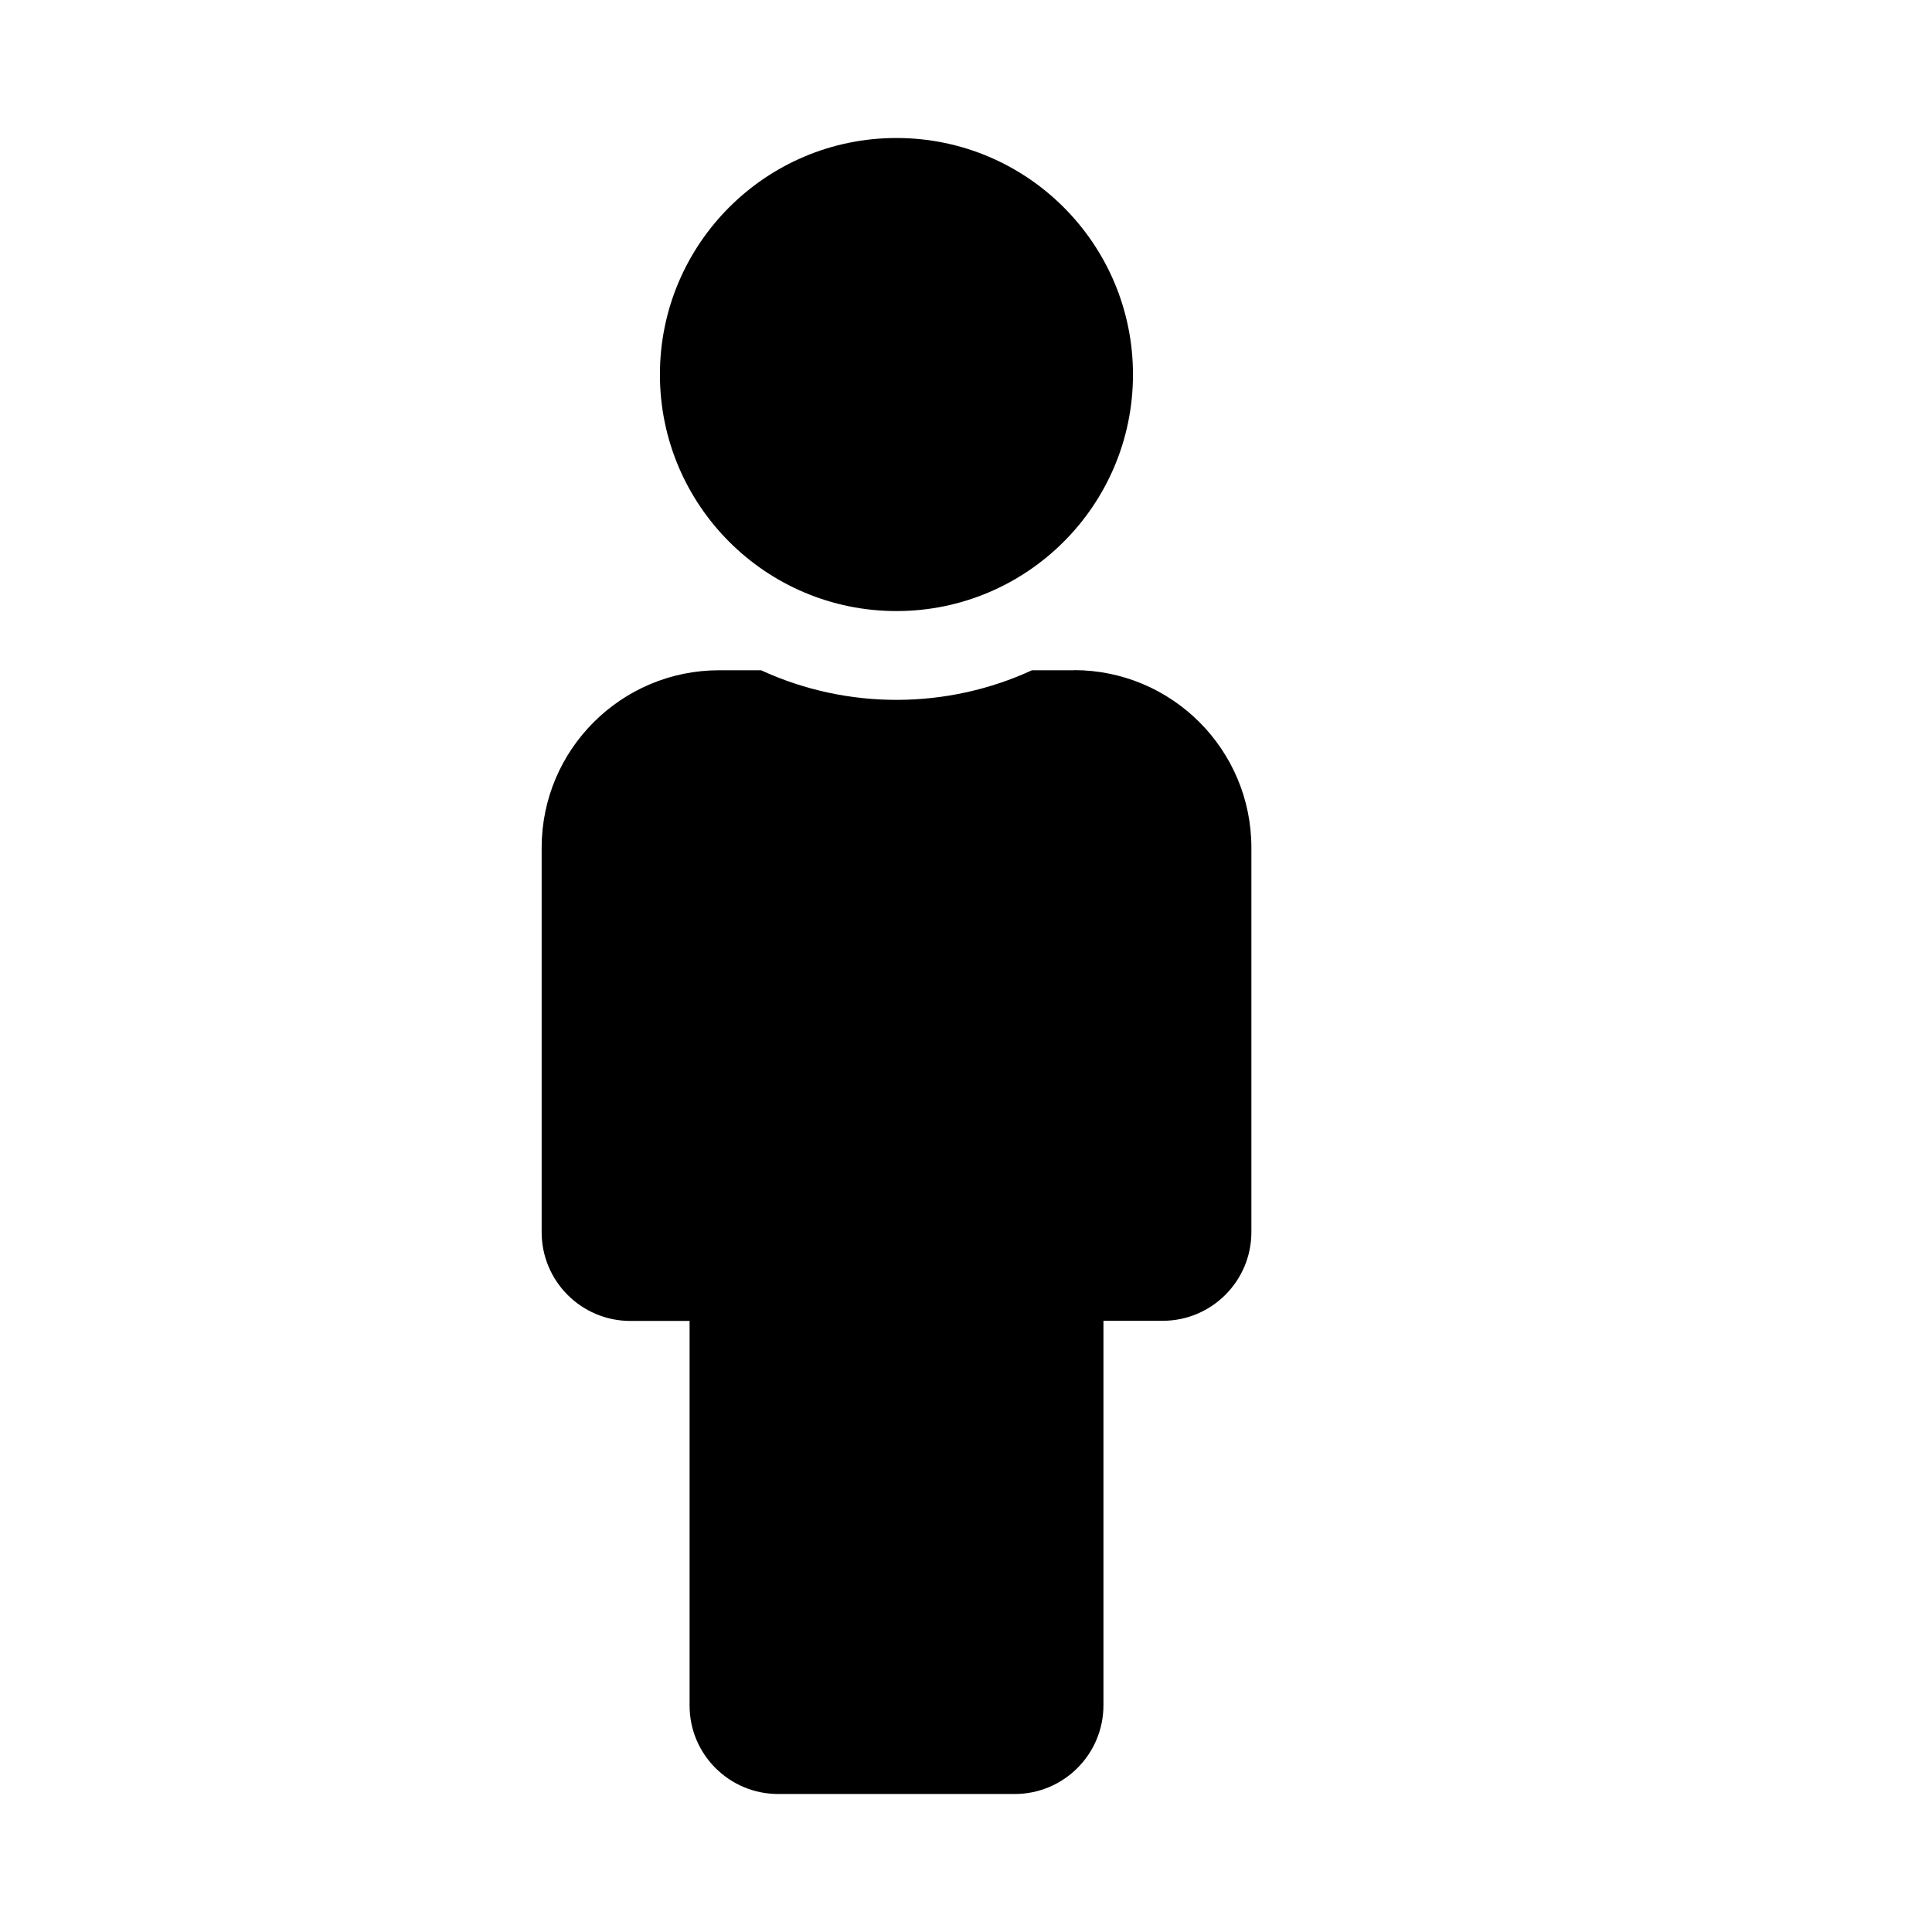 <?xml version="1.0" encoding="utf-8"?><!-- Uploaded to: SVG Repo, www.svgrepo.com, Generator: SVG Repo Mixer Tools -->
<svg fill="#000000" width="800px" height="800px" viewBox="0 0 14 14" role="img" focusable="false" aria-hidden="true" xmlns="http://www.w3.org/2000/svg"><path d="M 4.782,2.714 C 4.782,1.768 5.549,1 6.496,1 c 0.947,0 1.714,0.768 1.714,1.714 0,0.947 -0.768,1.714 -1.714,1.714 -0.947,0 -1.714,-0.768 -1.714,-1.714 z m 3,2.143 -0.304,0 c -0.608,0.28 -1.328,0.292 -1.963,0 l -0.304,0 c -0.71,0 -1.286,0.576 -1.286,1.286 l 0,2.786 c 0,0.355 0.288,0.643 0.643,0.643 l 0.429,0 0,2.786 C 4.996,12.712 5.284,13 5.639,13 l 1.714,0 c 0.355,0 0.643,-0.288 0.643,-0.643 l 0,-2.786 0.429,0 c 0.355,0 0.643,-0.288 0.643,-0.643 l 0,-2.786 c 0,-0.71 -0.576,-1.286 -1.286,-1.286 z m 2.294,5.067"/></svg>